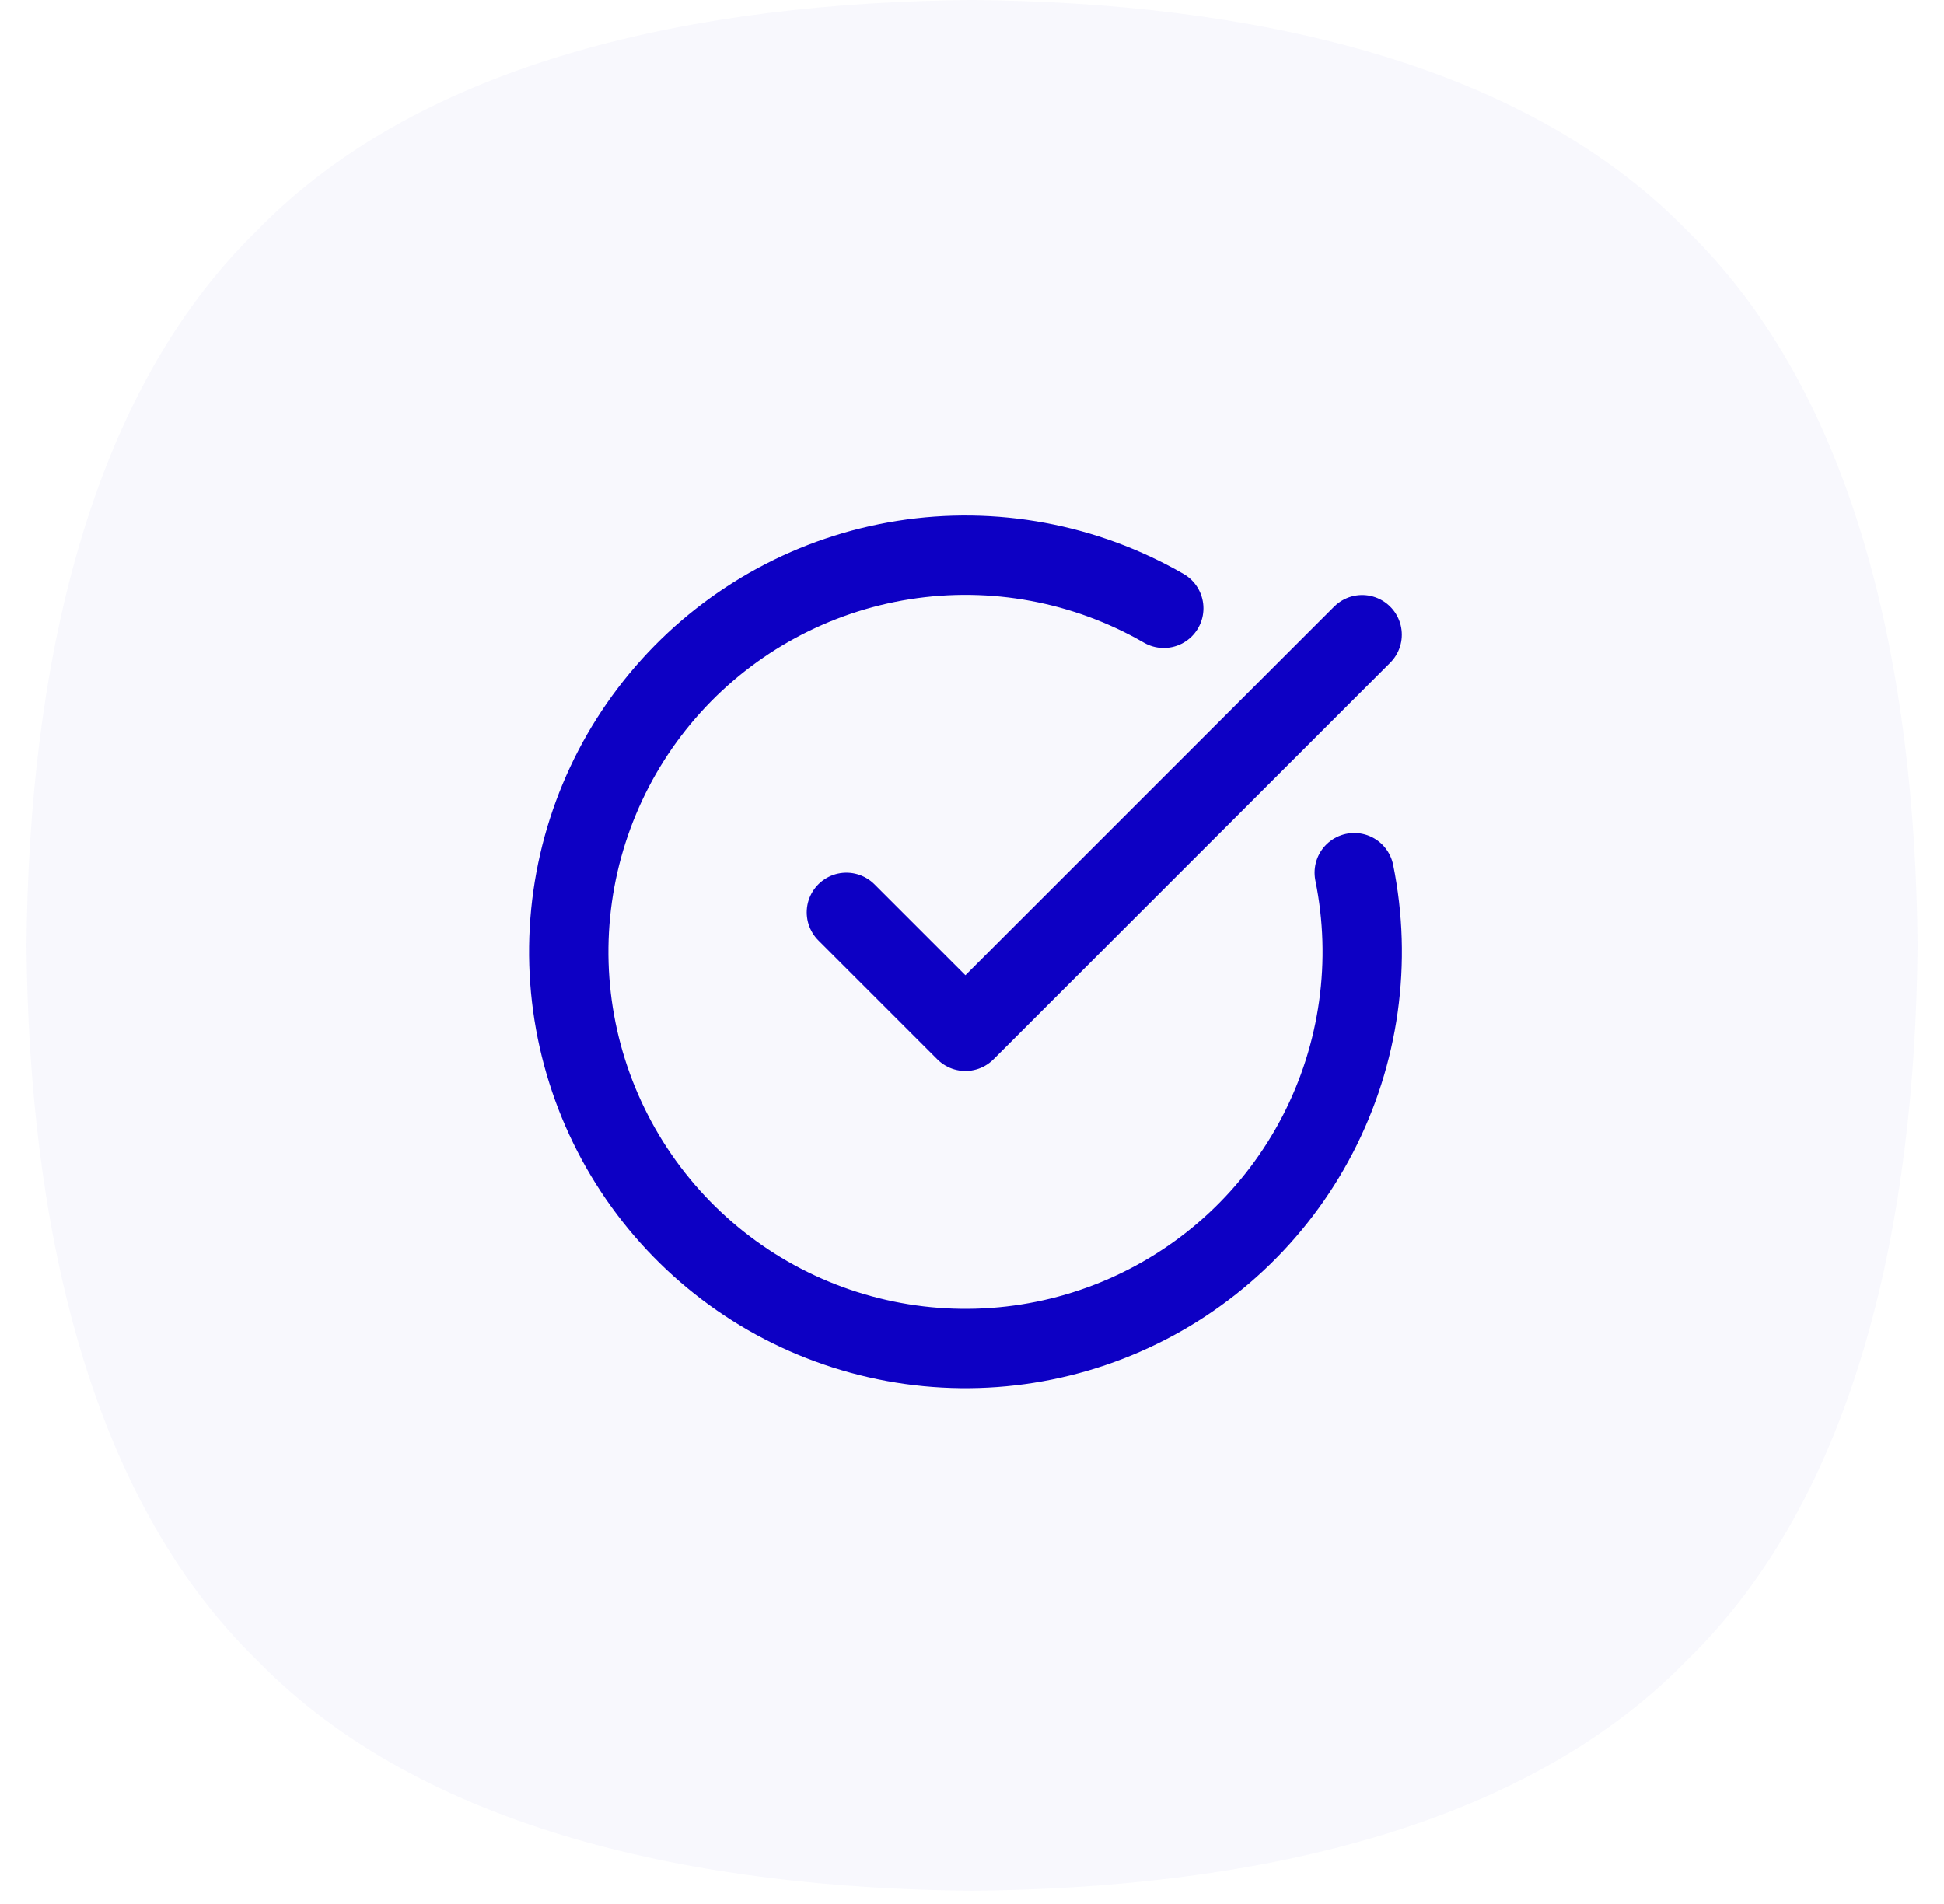 <svg width="49" height="48" viewBox="0 0 49 48" fill="none" xmlns="http://www.w3.org/2000/svg">
<path fill-rule="evenodd" clip-rule="evenodd" d="M24.501 47.666C31.419 47.605 38.337 46.158 42.522 41.855C46.825 37.669 48.273 30.751 48.334 23.833C48.273 16.915 46.825 9.997 42.522 5.811C38.337 1.508 31.419 0.061 24.501 0C17.582 0.061 10.664 1.508 6.479 5.811C2.176 9.997 0.729 16.915 0.667 23.833C0.729 30.751 2.176 37.669 6.479 41.855C10.664 46.158 17.582 47.605 24.501 47.666Z" fill="#0D00C4" fill-opacity="0.03"/>
<path d="M34.135 22C34.591 24.241 34.266 26.571 33.212 28.602C32.159 30.632 30.442 32.24 28.346 33.157C26.251 34.075 23.904 34.246 21.698 33.642C19.492 33.039 17.559 31.697 16.222 29.841C14.885 27.985 14.225 25.727 14.351 23.443C14.478 21.16 15.383 18.988 16.917 17.291C18.451 15.594 20.52 14.474 22.78 14.118C25.039 13.762 27.352 14.192 29.334 15.335" stroke="#0D00C4" stroke-width="2" stroke-linecap="round" stroke-linejoin="round"/>
<path d="M21.334 23L24.334 26L34.334 16" stroke="#0D00C4" stroke-width="2" stroke-linecap="round" stroke-linejoin="round"/>
</svg>
